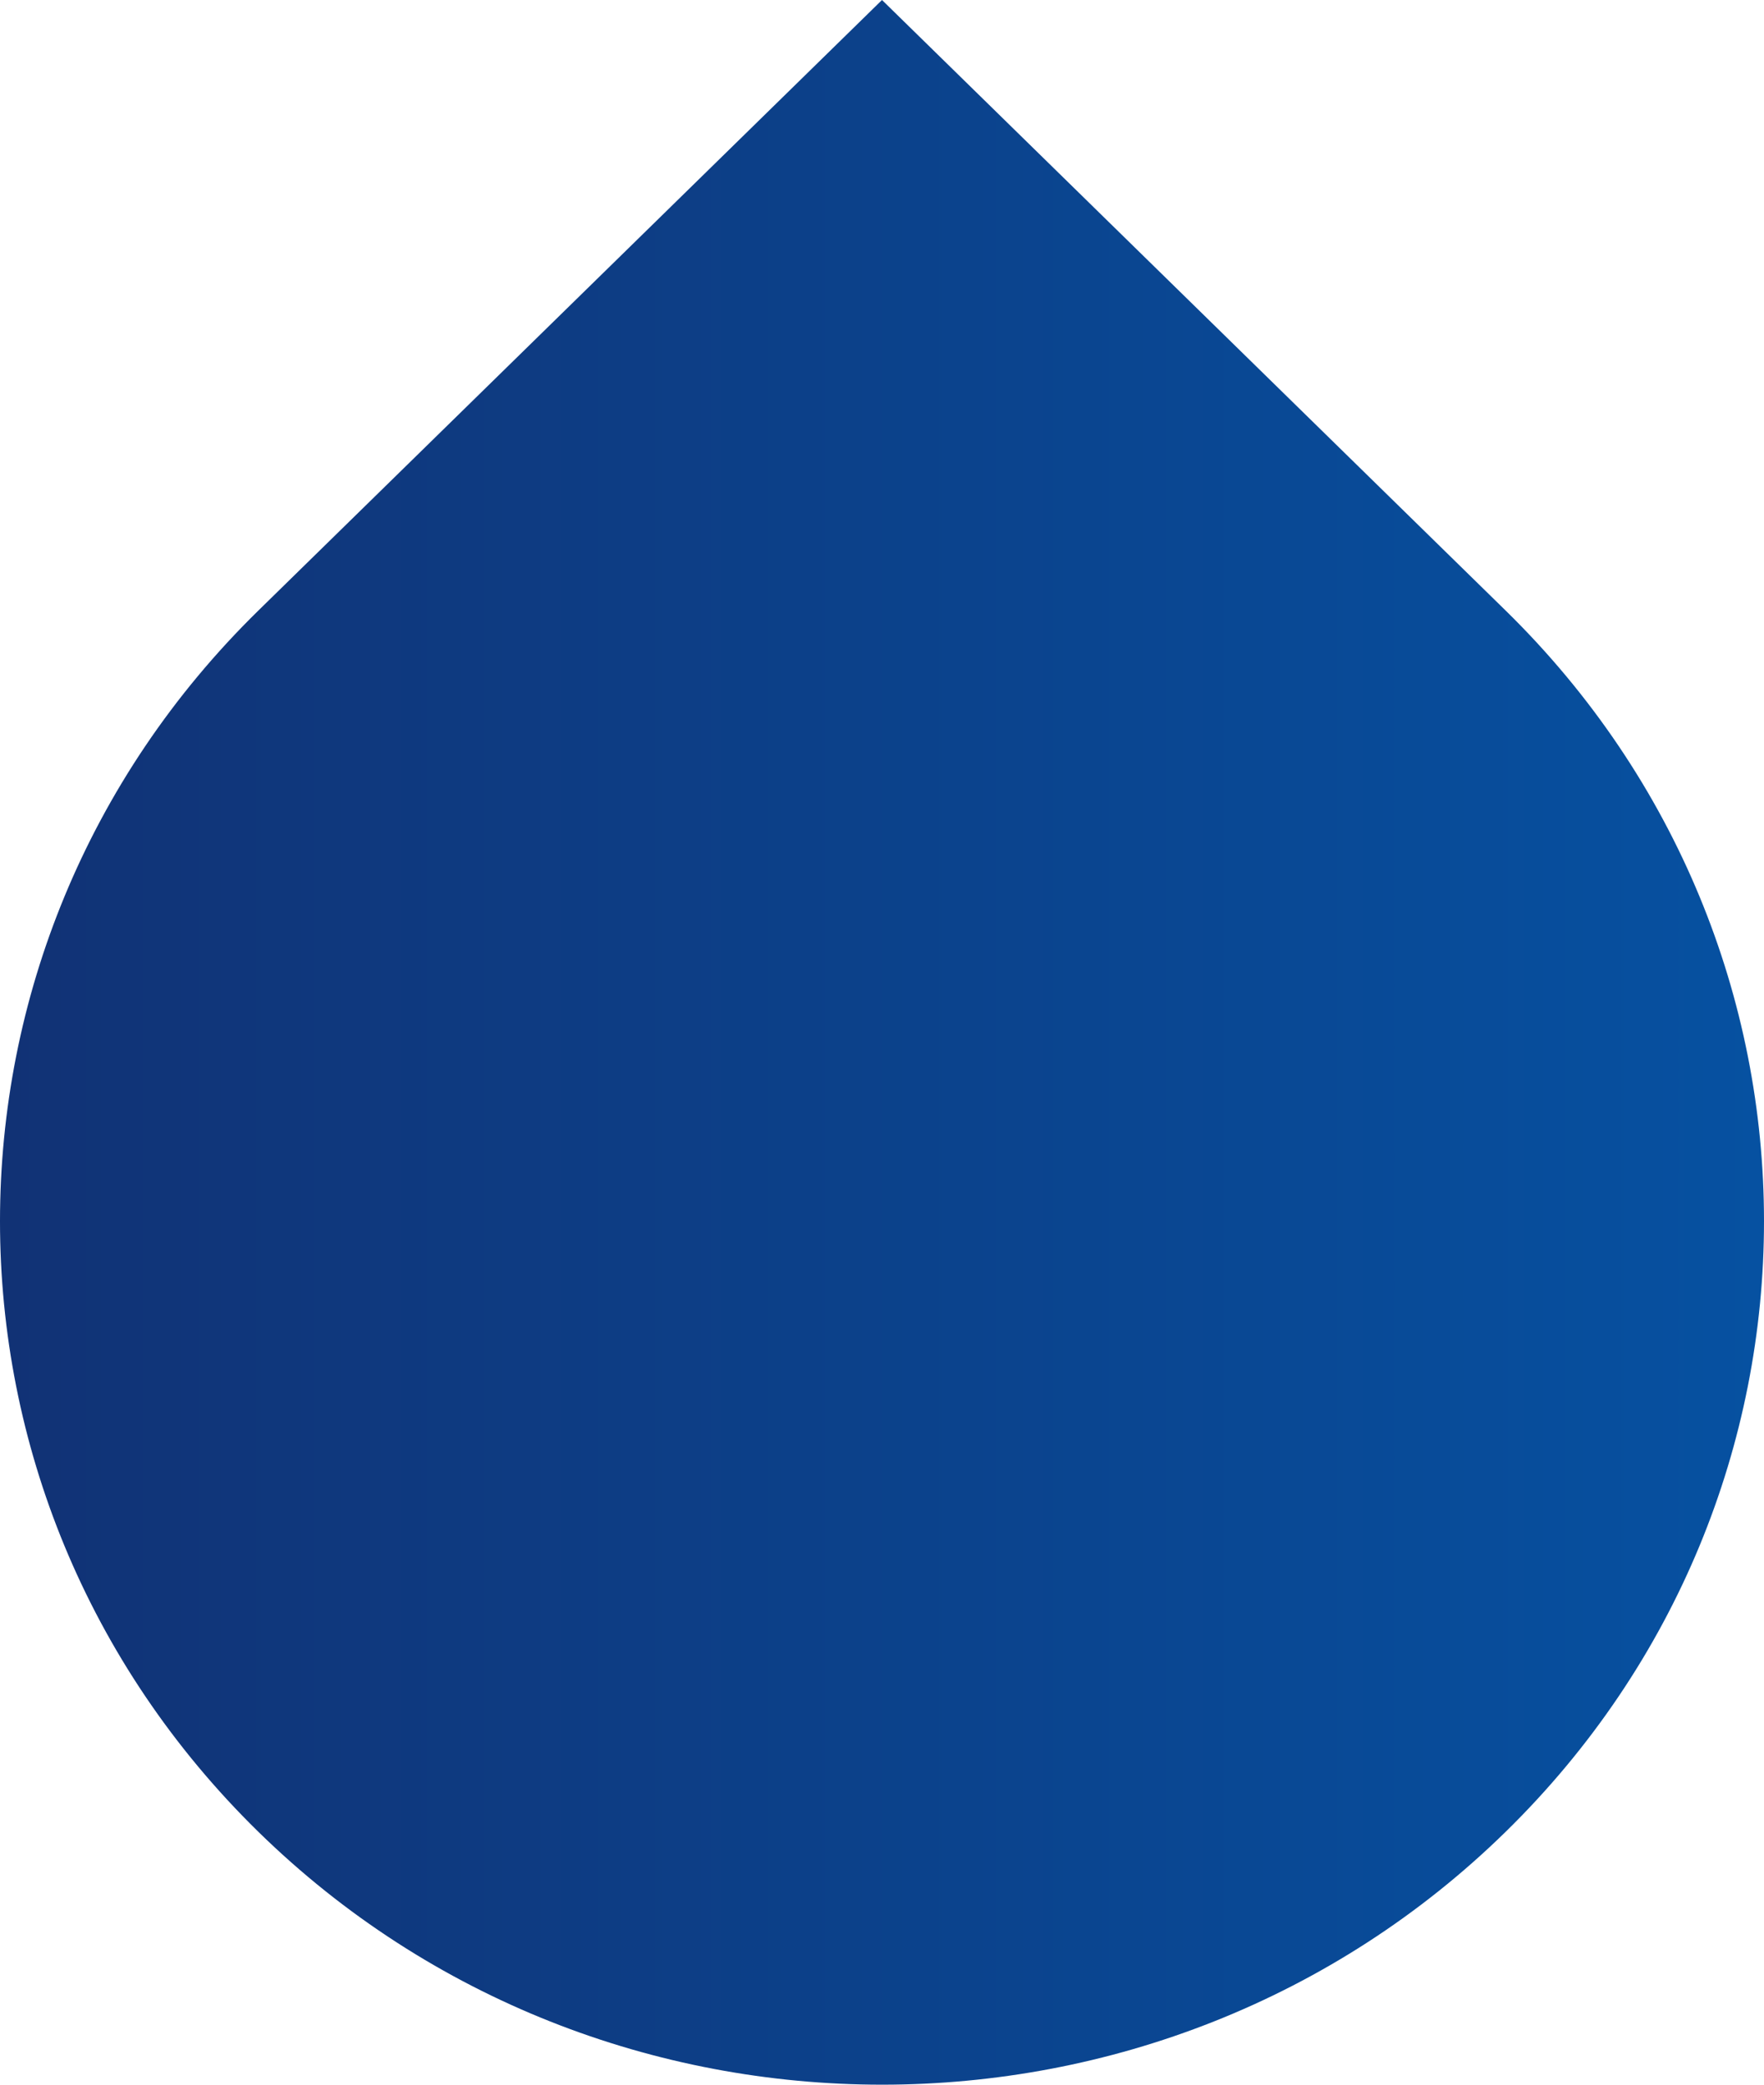 <?xml version="1.0" encoding="UTF-8"?> <svg xmlns="http://www.w3.org/2000/svg" width="22" height="26" viewBox="0 0 22 26" fill="none"><path d="M18.778 7.615L11 0L3.222 7.615C-1.074 11.822 -1.074 18.64 3.222 22.846C7.518 27.051 14.483 27.052 18.778 22.846C23.074 18.64 23.074 11.822 18.778 7.615Z" fill="url(#paint0_linear_1_167)"></path><defs><linearGradient id="paint0_linear_1_167" x1="0" y1="13" x2="22" y2="13" gradientUnits="userSpaceOnUse"><stop stop-color="#113275"></stop><stop offset="1" stop-color="#0651A1"></stop></linearGradient></defs></svg> 